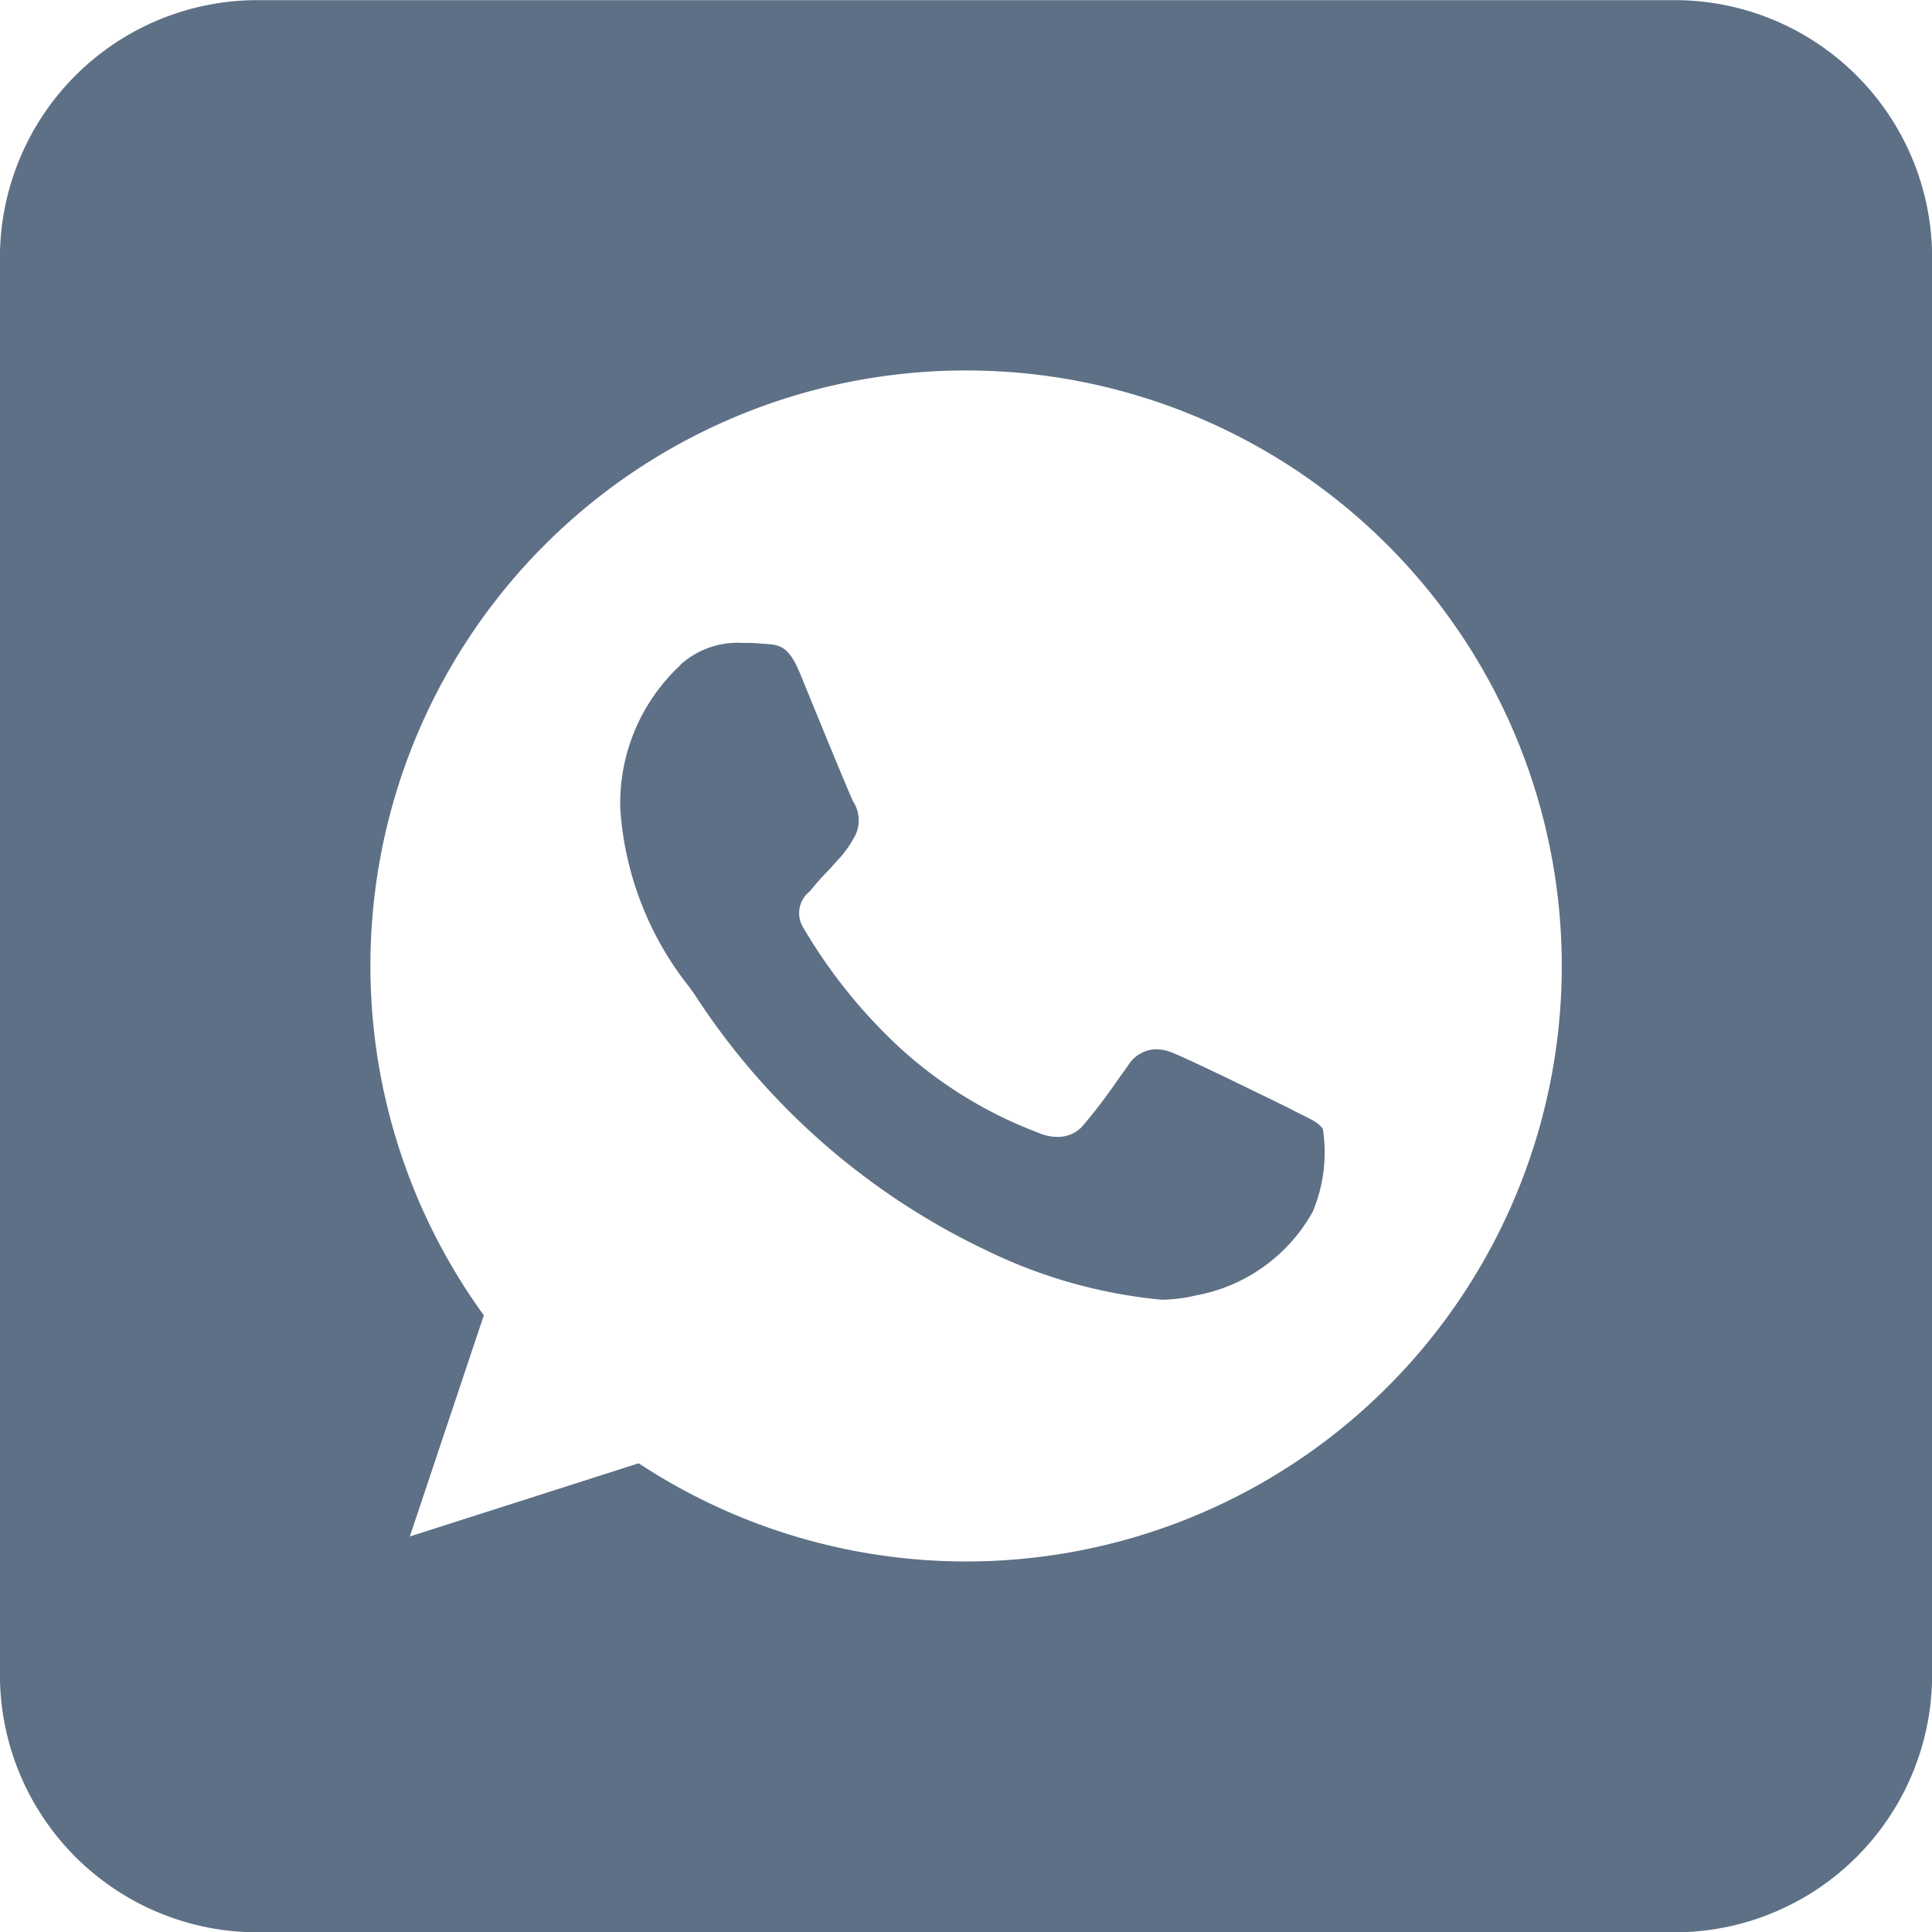 <svg xmlns="http://www.w3.org/2000/svg" width="29.997" height="30.002" viewBox="0 0 29.997 30.002">
  <path id="whatsapp" d="M5906,22345h-22a4,4,0,0,1-4-4v-22a4,4,0,0,1,4-4h22a4,4,0,0,1,4,4v22A4,4,0,0,1,5906,22345Zm-16.083-7.283v0a9.246,9.246,0,1,0,5.086-16.967H5895a9.243,9.243,0,0,0-7.487,14.67l-1.149,3.434,3.555-1.137Zm8.122-2.539a7.874,7.874,0,0,1-2.71-.76,11.042,11.042,0,0,1-4.539-3.973c-.036-.053-.055-.078-.065-.092l-.016-.023a4.979,4.979,0,0,1-1.077-2.77,2.925,2.925,0,0,1,.912-2.215l.03-.033a1.32,1.32,0,0,1,.948-.332c.1,0,.2,0,.309.012.281.012.412.035.589.455.283.693.768,1.879.83,2a.534.534,0,0,1,.04.5,1.675,1.675,0,0,1-.3.424l-.088.1-.064.068a3.562,3.562,0,0,0-.254.287l-.012.014a.426.426,0,0,0-.1.559,8.156,8.156,0,0,0,1.5,1.867,6.67,6.67,0,0,0,2.1,1.3l.074.029a.72.72,0,0,0,.269.055.514.514,0,0,0,.381-.154,8.034,8.034,0,0,0,.552-.721l.083-.115.088-.123a.522.522,0,0,1,.431-.248.667.667,0,0,1,.23.045c.2.072,1.1.512,1.587.748l.17.084.087.043.122.063.053.027c.178.086.29.143.341.23a2.371,2.371,0,0,1-.157,1.283,2.613,2.613,0,0,1-1.817,1.3A2.424,2.424,0,0,1,5898.038,22335.178Z" transform="translate(-5880.001 -22314.998)" fill="#5e7086"/>
</svg>
